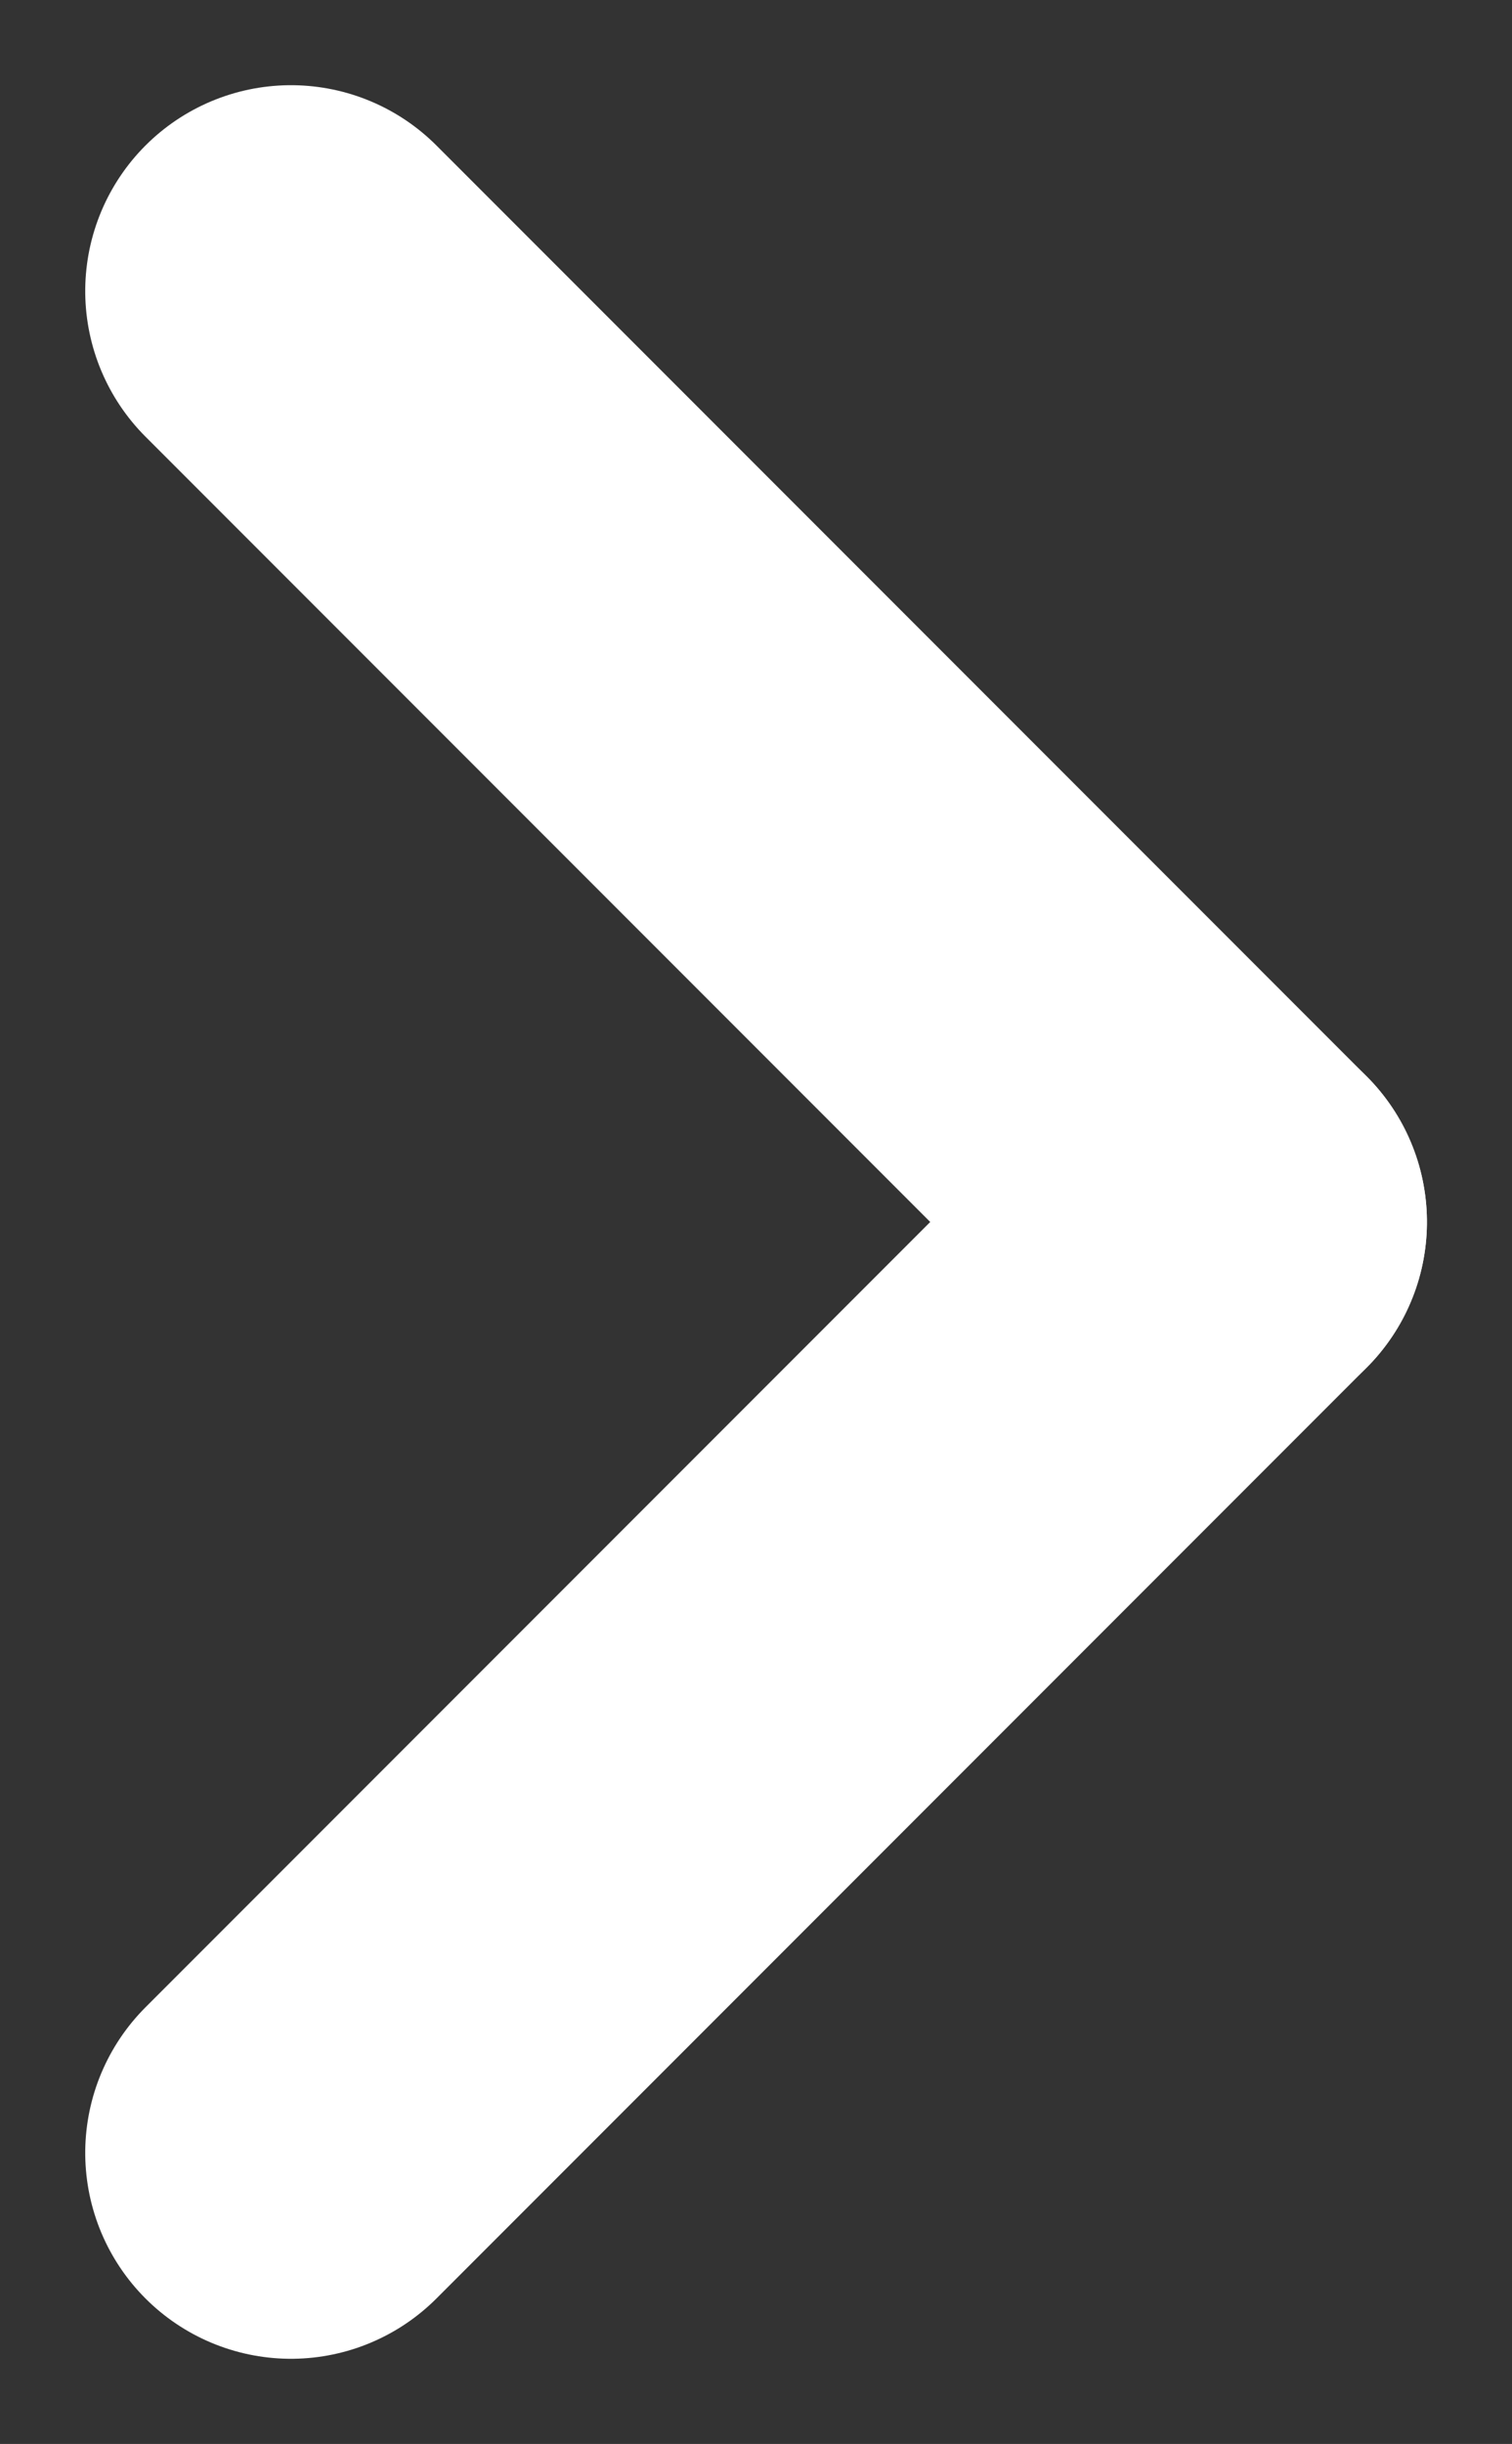 <svg xmlns="http://www.w3.org/2000/svg" width="7.349" height="11.87" viewBox="0 0 7.349 11.87">
  <rect x="0" y="0" width="7.349" height="11.87" fill="#333333" stroke="none"/>
  <g id="Group_1101" data-name="Group 1101" transform="translate(-3.107 5.935) rotate(-45)">
    <line id="Line_15" data-name="Line 15" y2="6.394" transform="translate(6.394 0)" fill="none" stroke="#fff" stroke-linecap="round" stroke-width="2"/>
    <line id="Line_16" data-name="Line 16" x2="6.394" transform="translate(0 6.394)" fill="none" stroke="#fff" stroke-linecap="round" stroke-width="2"/>
  </g>
</svg>
